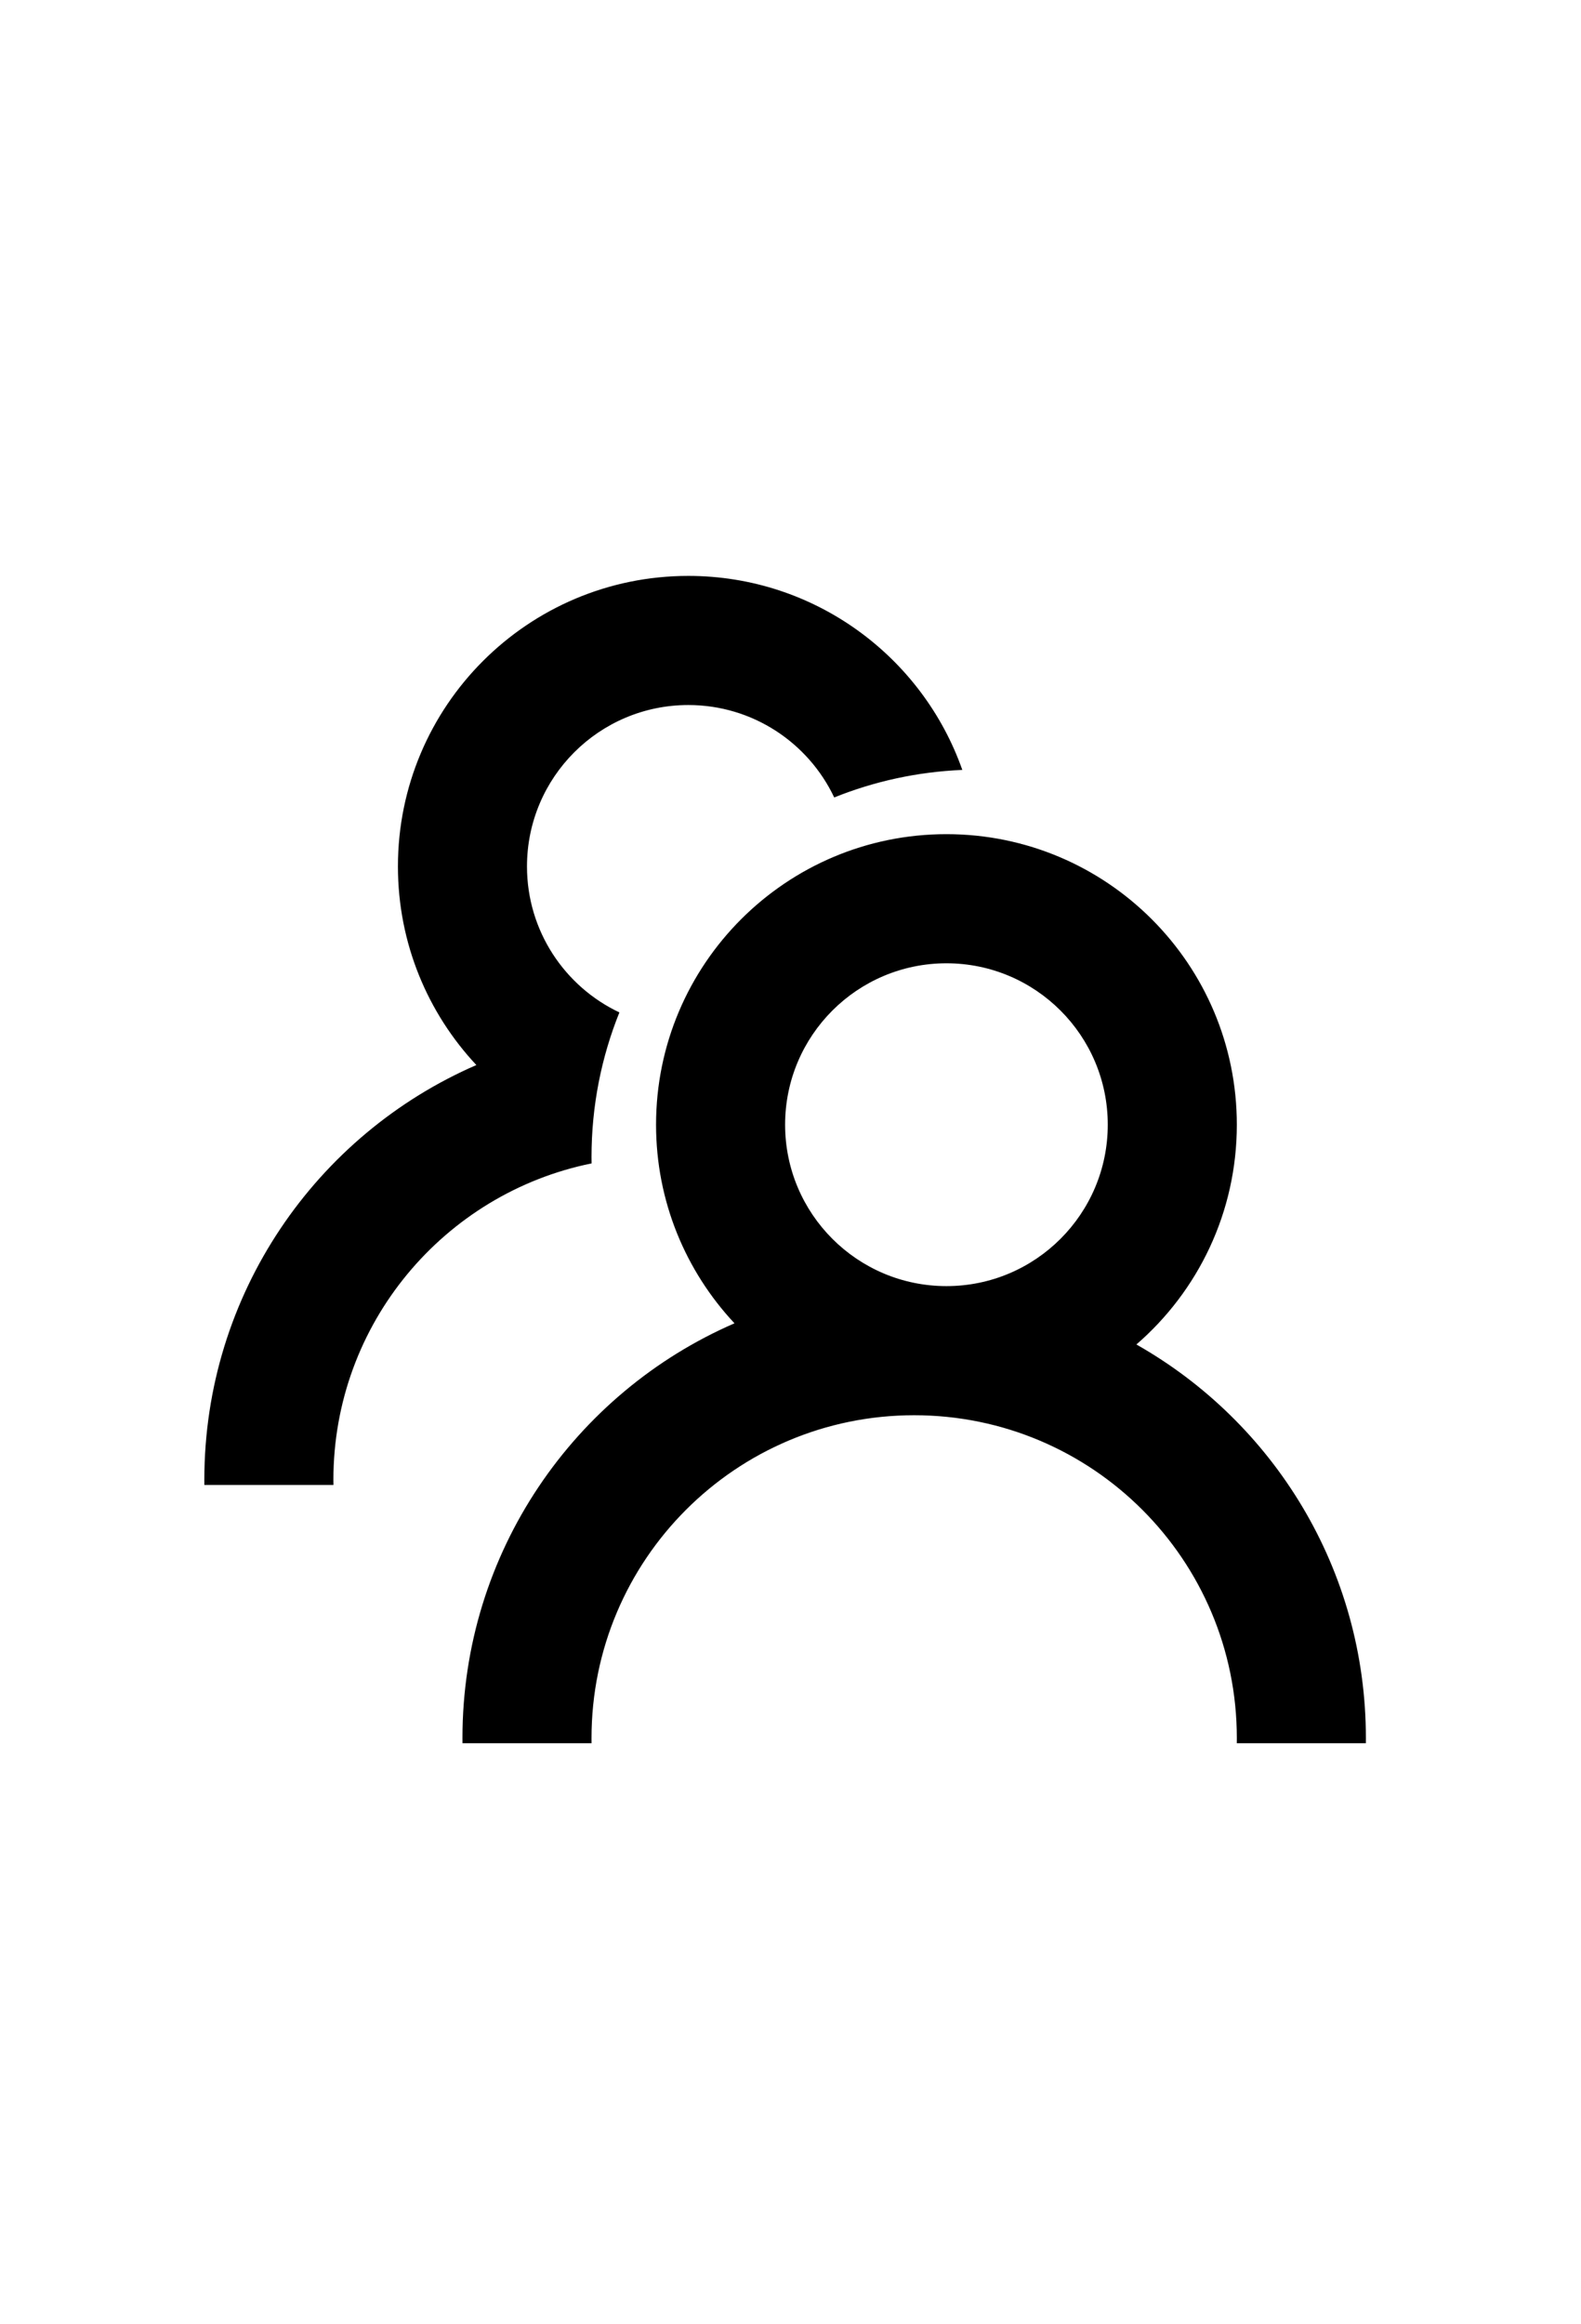 <svg width="49" height="72" viewBox="0 0 49 72" fill="none" xmlns="http://www.w3.org/2000/svg">
<path fill-rule="evenodd" clip-rule="evenodd" d="M16.333 26.84C16.333 28.837 17.504 30.561 19.197 31.362C18.64 32.745 18.333 34.257 18.333 35.84C18.333 35.907 18.334 35.973 18.335 36.039C13.77 36.965 10.333 41.001 10.333 45.84C10.333 45.893 10.334 45.947 10.335 46H6.334C6.334 45.947 6.333 45.893 6.333 45.84C6.333 40.087 9.803 35.145 14.764 32.992C13.256 31.382 12.333 29.219 12.333 26.84C12.333 21.869 16.363 17.84 21.333 17.84C25.256 17.84 28.592 20.349 29.825 23.85C28.427 23.909 27.09 24.206 25.855 24.703C25.054 23.011 23.33 21.84 21.333 21.84C18.572 21.84 16.333 24.078 16.333 26.84ZM29.333 39.84C32.095 39.84 34.333 37.601 34.333 34.84C34.333 32.078 32.095 29.84 29.333 29.84C26.572 29.84 24.333 32.078 24.333 34.84C24.333 37.601 26.572 39.84 29.333 39.84ZM38.333 34.84C38.333 37.56 37.127 39.998 35.22 41.648C39.467 44.052 42.333 48.611 42.333 53.84C42.333 53.893 42.333 53.947 42.332 54H38.332C38.333 53.947 38.333 53.893 38.333 53.84C38.333 48.317 33.856 43.84 28.333 43.84C22.81 43.84 18.333 48.317 18.333 53.84C18.333 53.893 18.334 53.947 18.334 54H14.334C14.334 53.947 14.333 53.893 14.333 53.84C14.333 48.087 17.803 43.145 22.764 40.992C21.256 39.382 20.333 37.219 20.333 34.84C20.333 29.869 24.363 25.84 29.333 25.84C34.304 25.84 38.333 29.869 38.333 34.84Z" fill="black"/>
</svg>
